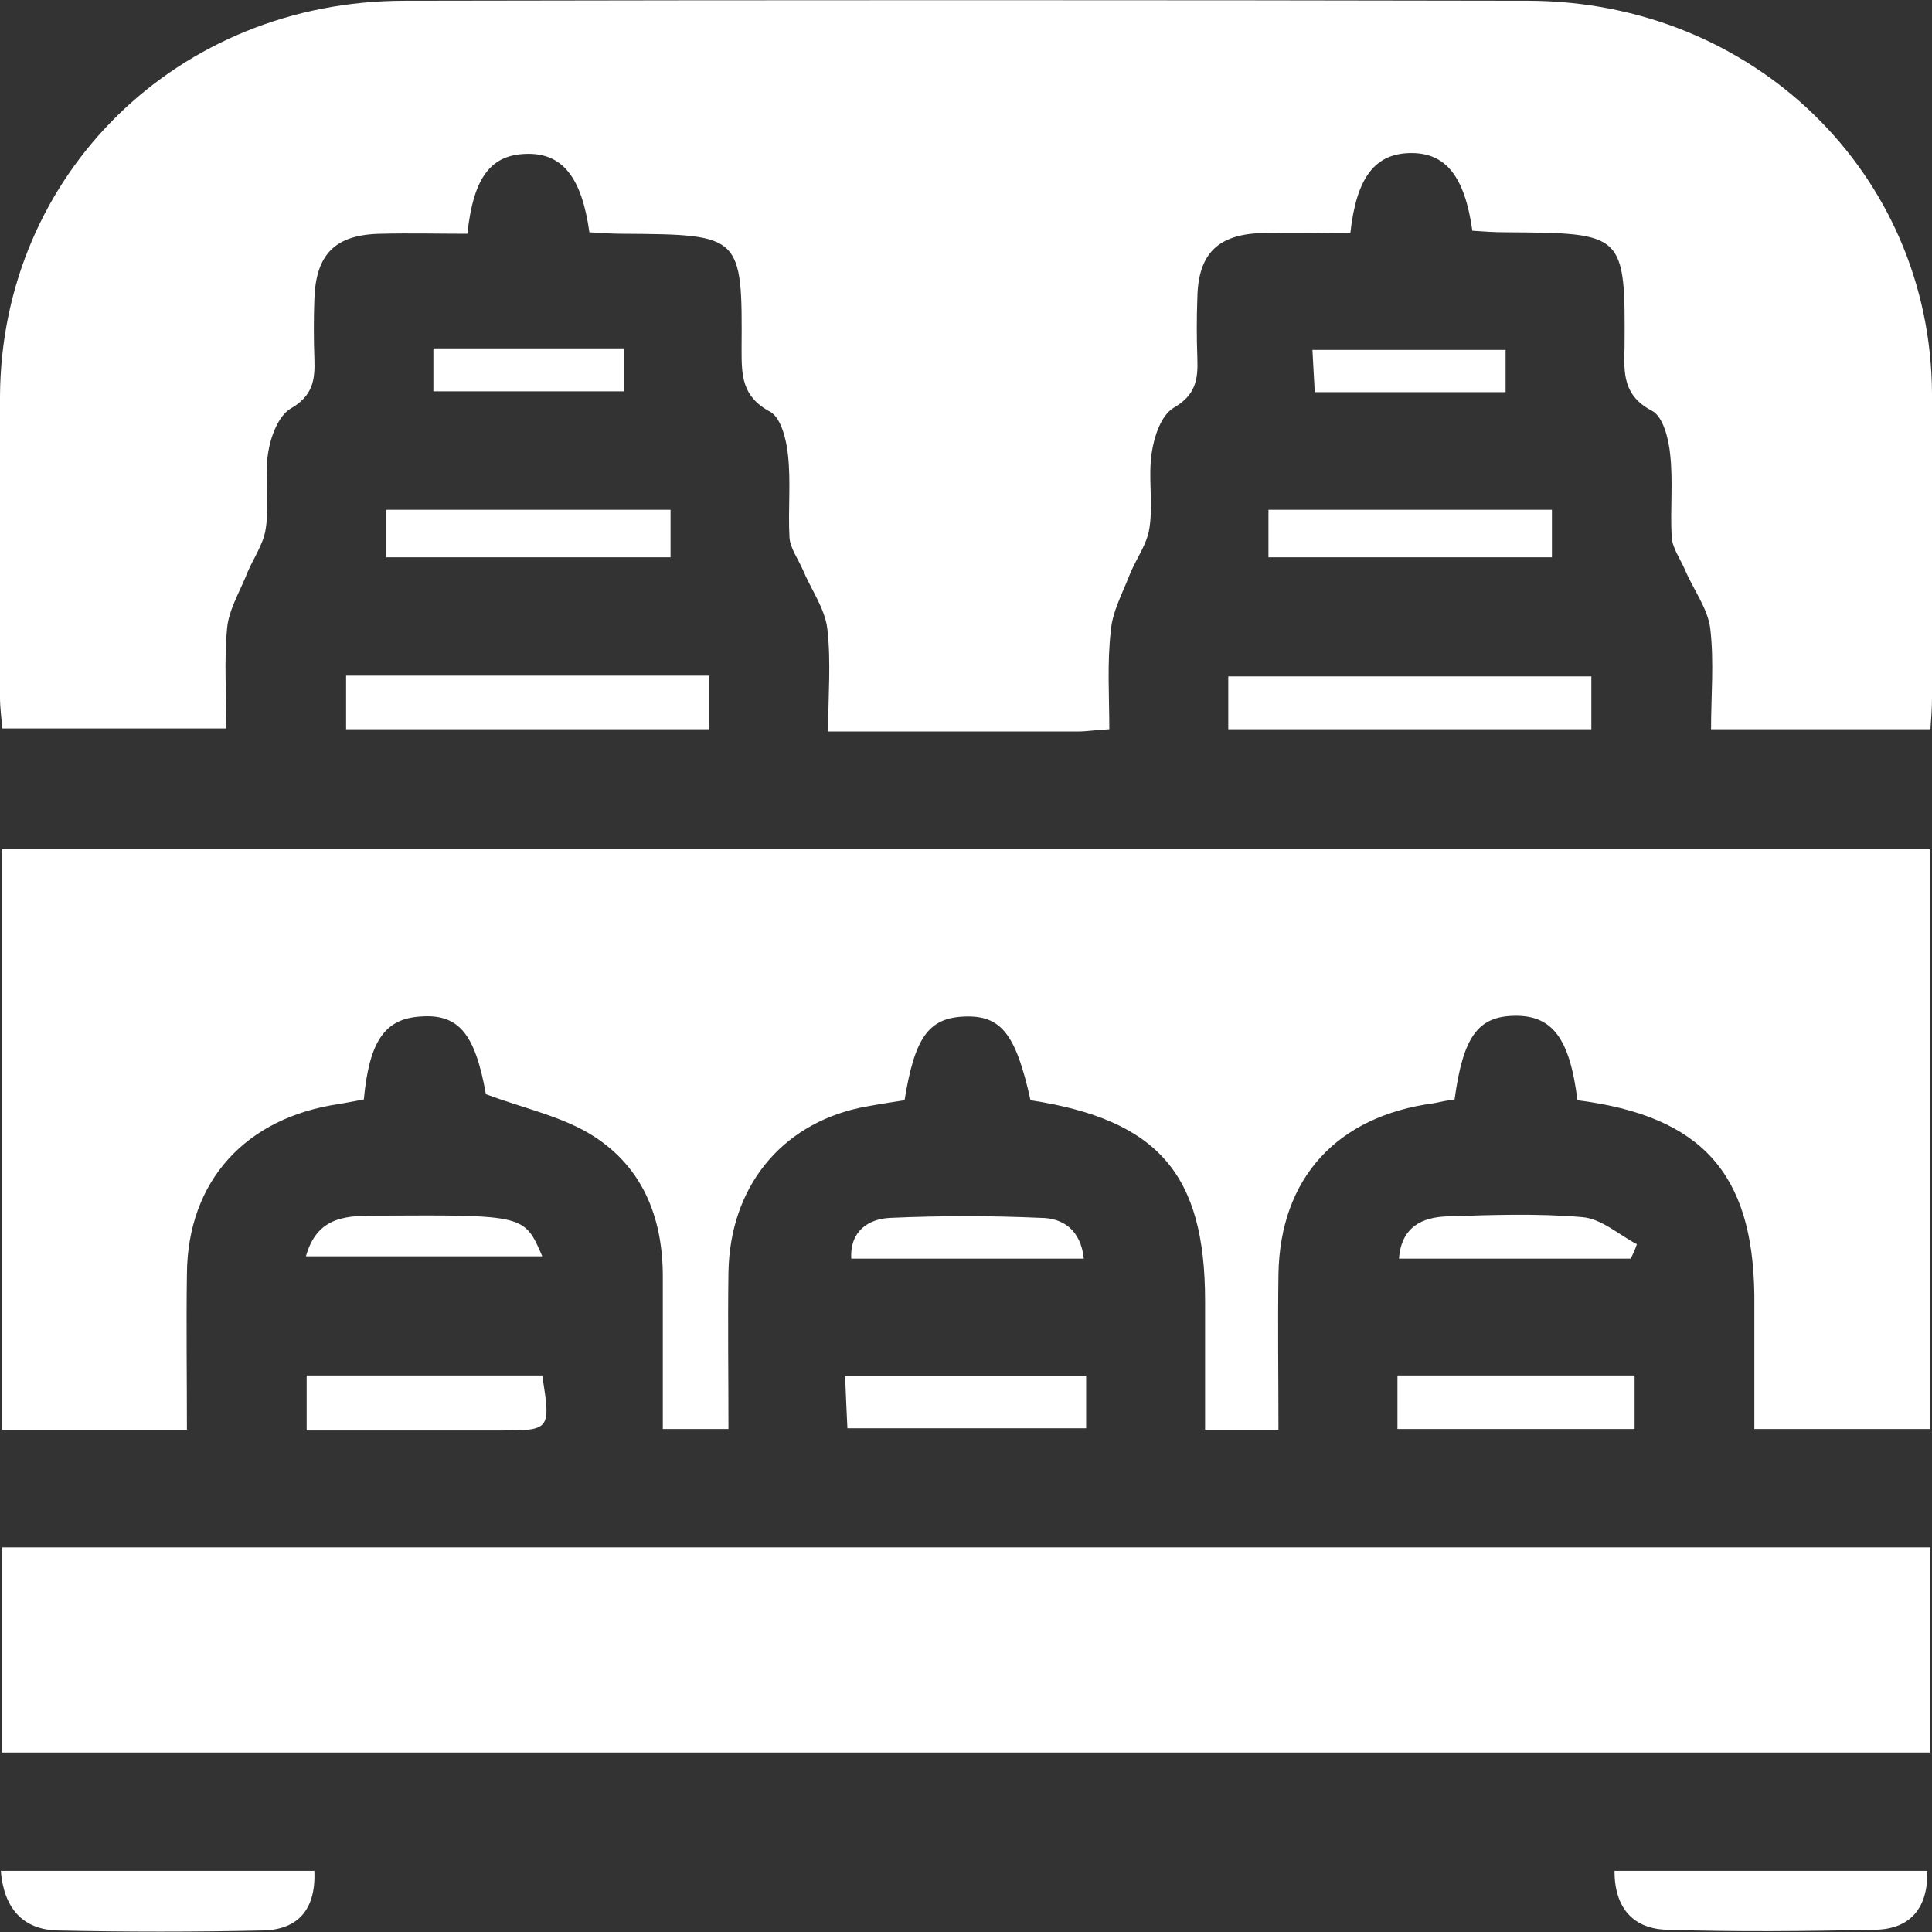<svg width="44" height="44" viewBox="0 0 44 44" fill="none" xmlns="http://www.w3.org/2000/svg">
<rect x="0" y="0" width="44" height="44" fill="#333333" stroke="none"/>
<g clip-path="url(#clip0_42_84)">
<path d="M25.264 16.607C24.947 16.625 24.753 16.659 24.542 16.659C22.695 16.659 20.848 16.659 18.86 16.659C18.86 15.852 18.93 15.079 18.842 14.323C18.789 13.86 18.473 13.43 18.279 12.966C18.174 12.726 17.998 12.486 17.98 12.245C17.945 11.61 18.015 10.974 17.945 10.356C17.91 10.012 17.787 9.514 17.54 9.377C16.889 9.034 16.889 8.536 16.889 7.952C16.907 5.358 16.889 5.341 14.197 5.324C13.934 5.324 13.687 5.307 13.423 5.29C13.248 4.036 12.808 3.486 11.998 3.504C11.189 3.521 10.784 4.019 10.644 5.324C9.993 5.324 9.342 5.307 8.673 5.324C7.635 5.341 7.196 5.788 7.16 6.801C7.143 7.265 7.143 7.711 7.16 8.175C7.178 8.656 7.125 9.016 6.615 9.308C6.333 9.48 6.158 9.961 6.105 10.322C6.017 10.888 6.14 11.472 6.052 12.039C5.999 12.417 5.735 12.76 5.595 13.138C5.436 13.516 5.208 13.911 5.172 14.306C5.102 15.044 5.155 15.783 5.155 16.59C3.448 16.59 1.777 16.59 0.053 16.59C0.035 16.367 6.5947e-06 16.127 6.5947e-06 15.886C6.5947e-06 13.602 -0.018 11.301 6.5947e-06 9.016C0.035 3.967 4.046 0.017 9.219 0.017C17.751 9.45851e-06 26.284 9.45851e-06 34.816 0.017C39.936 0.034 43.965 3.95 44 8.948C44.018 11.266 44 13.585 44 15.903C44 16.127 43.982 16.35 43.965 16.607C42.311 16.607 40.71 16.607 38.968 16.607C38.968 15.852 39.039 15.079 38.951 14.323C38.898 13.86 38.564 13.43 38.37 12.966C38.265 12.726 38.089 12.486 38.071 12.228C38.036 11.592 38.106 10.957 38.036 10.339C38.001 9.995 37.878 9.497 37.631 9.36C36.963 9.016 36.98 8.501 36.998 7.917C37.016 5.307 36.998 5.307 34.289 5.29C34.025 5.29 33.779 5.272 33.532 5.255C33.356 4.002 32.916 3.469 32.107 3.486C31.316 3.504 30.893 4.036 30.753 5.307C30.102 5.307 29.433 5.29 28.782 5.307C27.744 5.324 27.287 5.771 27.269 6.784C27.252 7.247 27.252 7.694 27.269 8.158C27.287 8.639 27.234 8.999 26.724 9.291C26.442 9.463 26.284 9.944 26.231 10.305C26.143 10.871 26.266 11.455 26.178 12.022C26.126 12.4 25.862 12.743 25.721 13.104C25.563 13.516 25.334 13.928 25.299 14.357C25.211 15.113 25.264 15.852 25.264 16.607Z" fill="white"/>
<path d="M35.925 25.057C35.749 23.631 35.344 23.116 34.482 23.134C33.655 23.151 33.321 23.614 33.127 25.04C32.987 25.057 32.811 25.091 32.653 25.126C30.453 25.418 29.151 26.826 29.116 29.024C29.099 30.192 29.116 31.36 29.116 32.562C28.518 32.562 28.026 32.562 27.445 32.562C27.445 31.549 27.445 30.587 27.445 29.625C27.445 26.74 26.372 25.503 23.469 25.057C23.135 23.546 22.8 23.116 21.956 23.151C21.147 23.185 20.83 23.631 20.601 25.057C20.267 25.108 19.933 25.16 19.581 25.229C17.769 25.624 16.625 27.049 16.59 28.973C16.573 30.14 16.59 31.308 16.59 32.545C16.098 32.545 15.675 32.545 15.095 32.545C15.095 31.394 15.095 30.244 15.095 29.076C15.095 27.702 14.62 26.517 13.388 25.796C12.702 25.401 11.893 25.229 11.066 24.92C10.82 23.546 10.45 23.082 9.571 23.151C8.761 23.202 8.409 23.717 8.286 25.04C8.11 25.074 7.917 25.108 7.723 25.143C5.595 25.452 4.275 26.895 4.257 29.007C4.24 30.175 4.257 31.343 4.257 32.562C2.797 32.562 1.443 32.562 0.053 32.562C0.053 28.131 0.053 23.769 0.053 19.338C14.655 19.338 29.257 19.338 43.947 19.338C43.947 23.7 43.947 28.097 43.947 32.545C42.663 32.545 41.379 32.545 39.954 32.545C39.954 31.532 39.954 30.501 39.954 29.488C39.918 26.723 38.757 25.418 35.925 25.057Z" fill="white"/>
<path d="M43.965 35.241C43.965 36.821 43.965 38.333 43.965 39.913C29.327 39.913 14.725 39.913 0.053 39.913C0.053 38.367 0.053 36.838 0.053 35.241C14.672 35.241 29.275 35.241 43.965 35.241Z" fill="white"/>
<path d="M7.882 16.607C7.882 16.161 7.882 15.8 7.882 15.388C10.644 15.388 13.371 15.388 16.15 15.388C16.15 15.783 16.15 16.161 16.15 16.607C13.424 16.607 10.679 16.607 7.882 16.607Z" fill="white"/>
<path d="M27.973 16.607C27.973 16.195 27.973 15.835 27.973 15.405C30.735 15.405 33.462 15.405 36.242 15.405C36.242 15.8 36.242 16.178 36.242 16.607C33.479 16.607 30.753 16.607 27.973 16.607Z" fill="white"/>
<path d="M0.018 42.609C2.445 42.609 4.803 42.609 7.16 42.609C7.196 43.468 6.808 43.949 5.982 43.966C4.433 44 2.868 44 1.319 43.966C0.51 43.949 0.088 43.45 0.018 42.609Z" fill="white"/>
<path d="M36.769 42.609C39.162 42.609 41.537 42.609 43.894 42.609C43.912 43.433 43.525 43.931 42.716 43.949C41.132 43.983 39.549 44 37.966 43.949C37.209 43.931 36.769 43.468 36.769 42.609Z" fill="white"/>
<path d="M8.797 12.692C8.797 12.331 8.797 12.005 8.797 11.61C10.96 11.61 13.089 11.61 15.271 11.61C15.271 11.97 15.271 12.297 15.271 12.692C13.124 12.692 10.978 12.692 8.797 12.692Z" fill="white"/>
<path d="M28.888 12.692C28.888 12.314 28.888 11.988 28.888 11.61C31.052 11.61 33.18 11.61 35.344 11.61C35.344 11.988 35.344 12.314 35.344 12.692C33.216 12.692 31.087 12.692 28.888 12.692Z" fill="white"/>
<path d="M12.35 31.326C12.544 32.579 12.544 32.579 11.347 32.579C9.922 32.579 8.497 32.579 6.984 32.579C6.984 32.133 6.984 31.755 6.984 31.326C8.761 31.326 10.521 31.326 12.35 31.326Z" fill="white"/>
<path d="M24.736 31.343C24.736 31.738 24.736 32.098 24.736 32.528C22.941 32.528 21.182 32.528 19.299 32.528C19.282 32.167 19.264 31.789 19.247 31.343C21.076 31.343 22.853 31.343 24.736 31.343Z" fill="white"/>
<path d="M31.826 32.545C31.826 32.133 31.826 31.755 31.826 31.326C33.638 31.326 35.397 31.326 37.227 31.326C37.227 31.738 37.227 32.115 37.227 32.545C35.415 32.545 33.655 32.545 31.826 32.545Z" fill="white"/>
<path d="M37.139 28.664C35.397 28.664 33.638 28.664 31.861 28.664C31.914 27.942 32.389 27.719 32.969 27.702C33.99 27.668 35.028 27.633 36.03 27.719C36.47 27.753 36.857 28.114 37.279 28.337C37.244 28.44 37.191 28.561 37.139 28.664Z" fill="white"/>
<path d="M6.967 28.612C7.231 27.668 7.934 27.685 8.656 27.685C11.946 27.668 11.946 27.668 12.35 28.612C10.556 28.612 8.814 28.612 6.967 28.612Z" fill="white"/>
<path d="M24.683 28.664C22.906 28.664 21.164 28.664 19.387 28.664C19.352 28.028 19.792 27.753 20.285 27.736C21.428 27.685 22.554 27.685 23.698 27.736C24.208 27.736 24.613 28.011 24.683 28.664Z" fill="white"/>
<path d="M34.289 7.969C34.289 8.295 34.289 8.587 34.289 8.931C32.846 8.931 31.421 8.931 29.943 8.931C29.926 8.621 29.908 8.329 29.89 7.969C31.368 7.969 32.811 7.969 34.289 7.969Z" fill="white"/>
<path d="M9.87 8.913C9.87 8.57 9.87 8.278 9.87 7.934C11.33 7.934 12.755 7.934 14.215 7.934C14.215 8.261 14.215 8.553 14.215 8.913C12.773 8.913 11.33 8.913 9.87 8.913Z" fill="white"/>
</g>
<defs>
<clipPath id="clip0_42_84">
<rect width="44" height="44" fill="white"/>
</clipPath>
</defs>
</svg>

